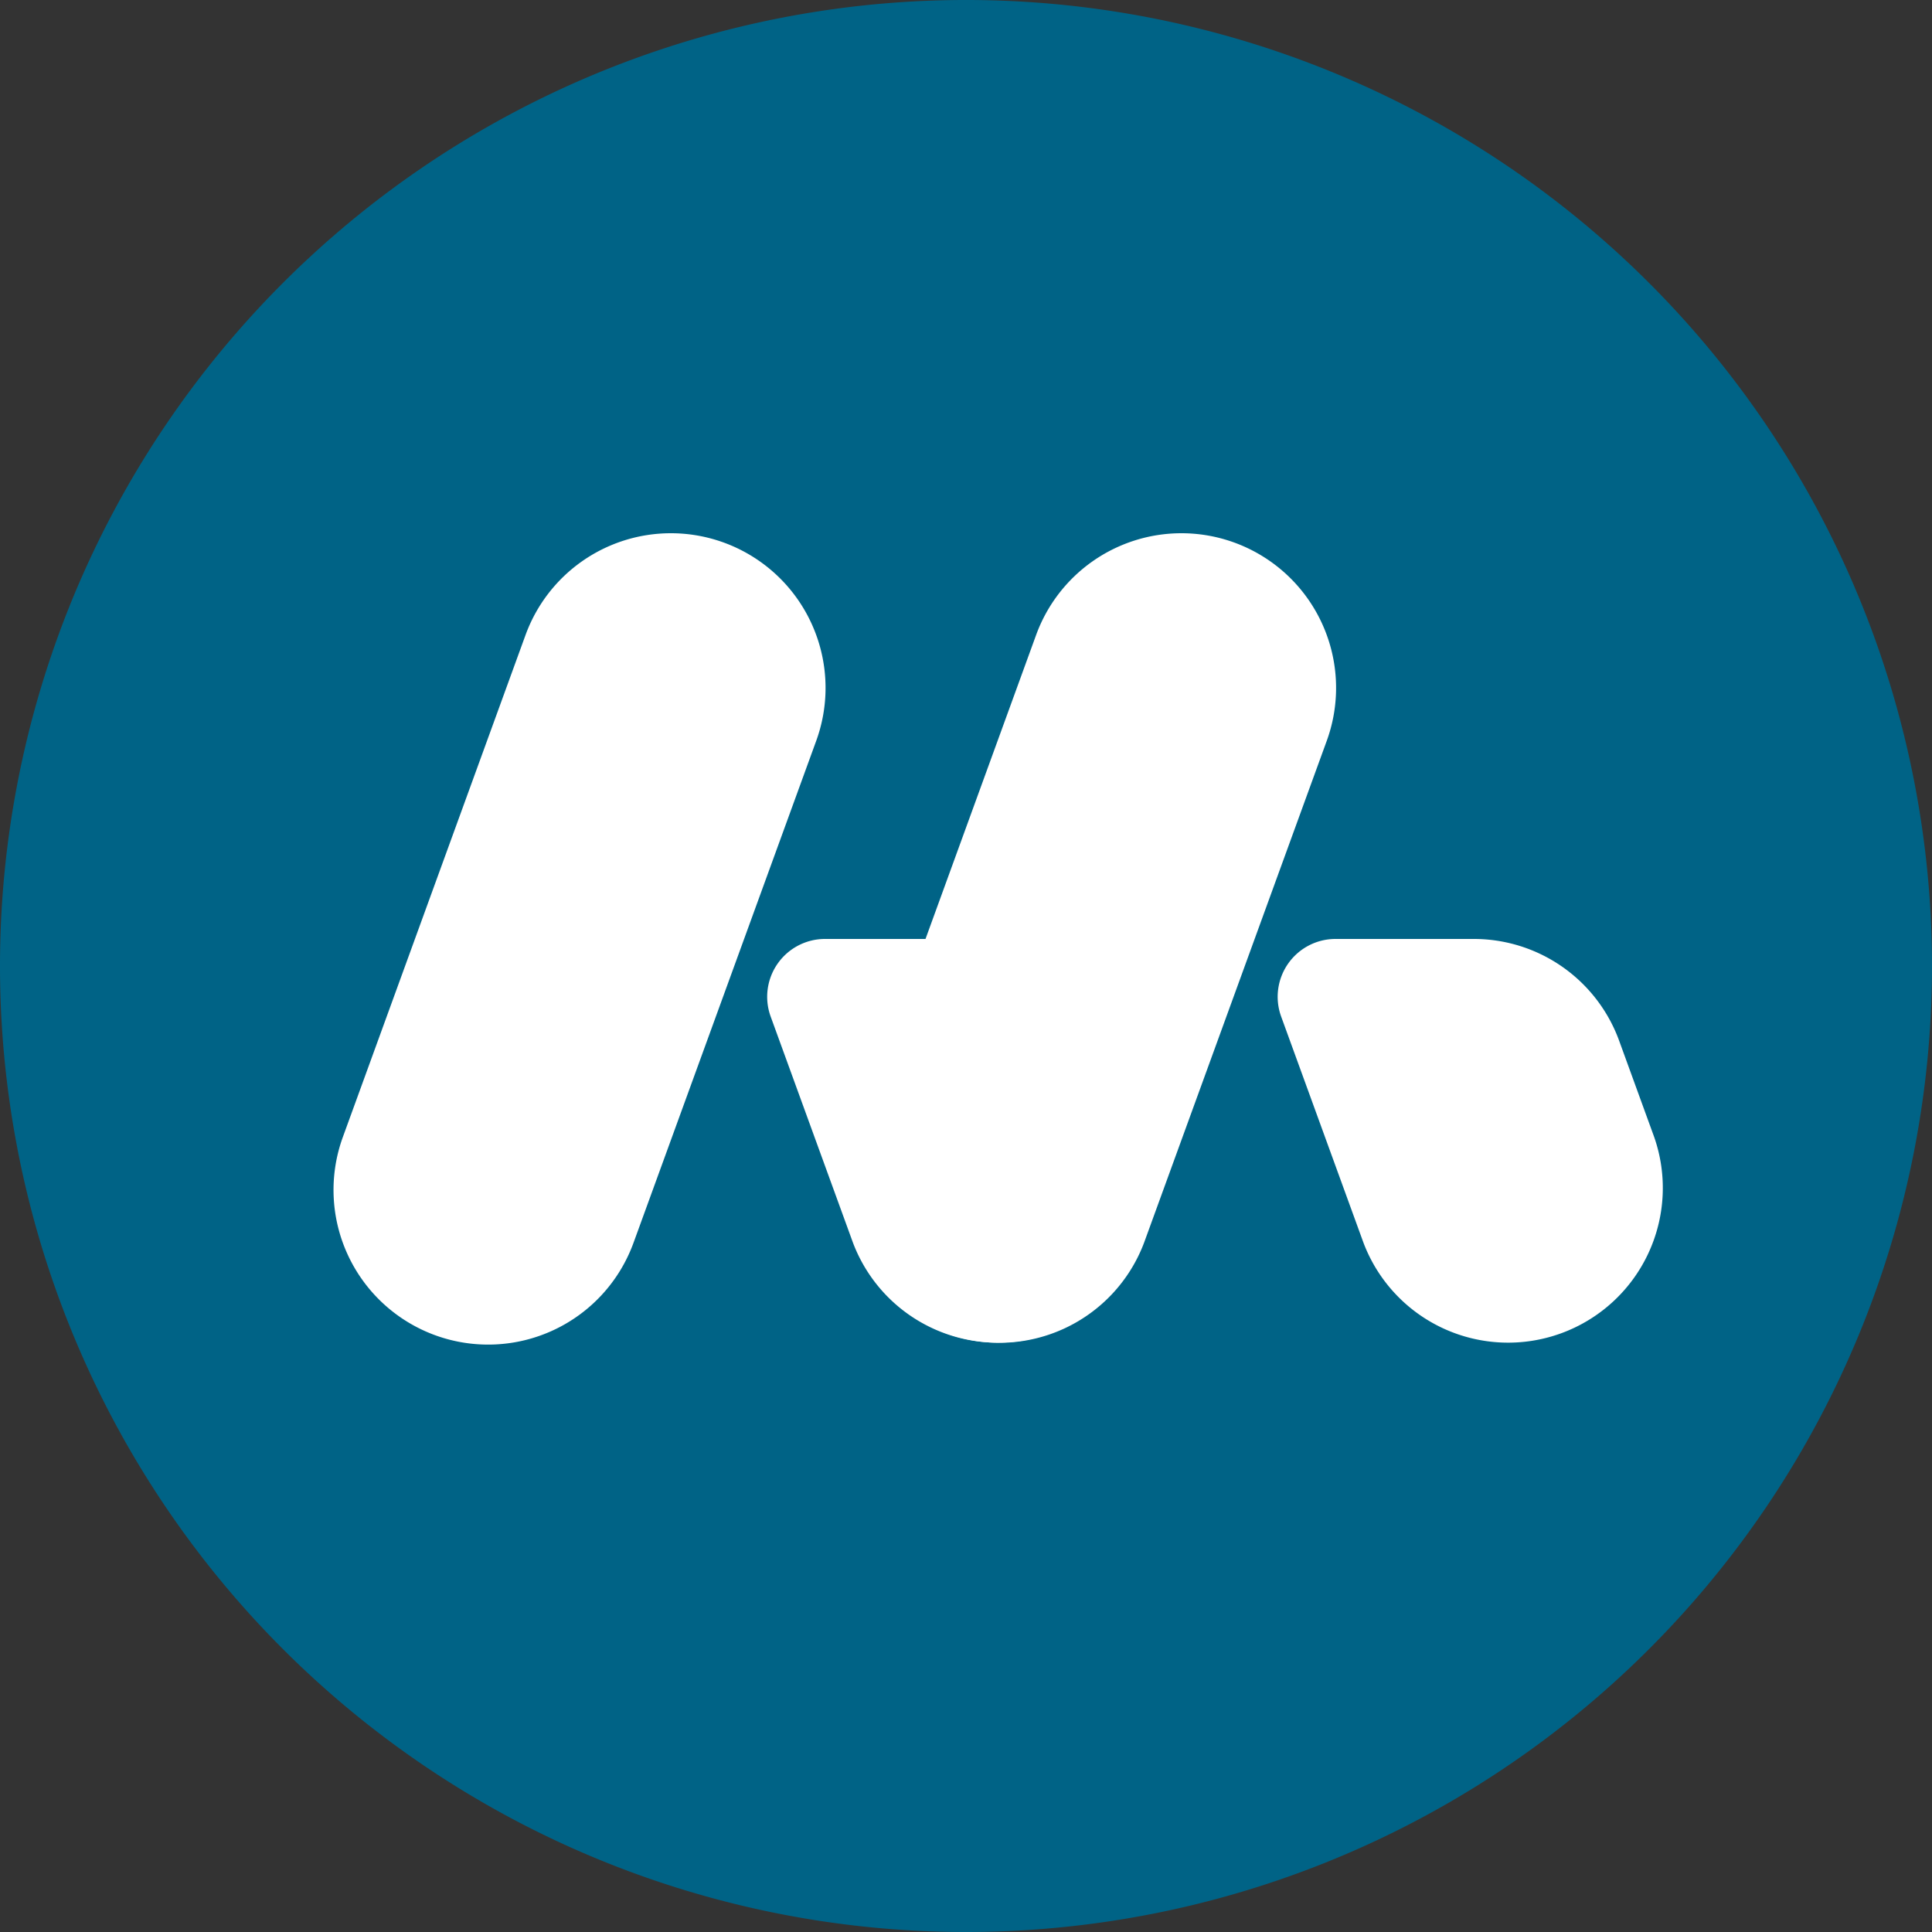 <svg xmlns="http://www.w3.org/2000/svg" width="48" height="48.001" viewBox="0 0 48 48.001"><rect x="0" y="0" width="48" height="48.001" fill="#333333" stroke="none"/><g transform="translate(-1150 223.559)"><path d="M48,24A24,24,0,1,0,24,48,24,24,0,0,0,48,24" transform="translate(1150 -223.559)" fill="#006386"/><g transform="translate(1158.283 -210.311)"><path d="M20.657,19.628h0a3.843,3.843,0,0,1,3.611,5.157l-4.54,12.473a3.842,3.842,0,0,1-7.221-2.628l4.539-12.474a3.843,3.843,0,0,1,3.611-2.528" transform="translate(-12.272 -19.628)" fill="#fff"/><path d="M33.112,34.562H29.676a1.437,1.437,0,0,0-1.35,1.928l2.046,5.622a3.843,3.843,0,0,0,7.222-2.628l-.871-2.394a3.843,3.843,0,0,0-3.611-2.528" transform="translate(-17.462 -24.482)" fill="#fff"/><path d="M39.449,19.628h0a3.843,3.843,0,0,1,3.611,5.157L38.52,37.258A3.842,3.842,0,0,1,31.3,34.63l4.539-12.474a3.843,3.843,0,0,1,3.611-2.528" transform="translate(-18.38 -19.628)" fill="#fff"/><path d="M51.9,34.562H48.467a1.437,1.437,0,0,0-1.35,1.928l2.046,5.622a3.843,3.843,0,0,0,7.222-2.628l-.871-2.394A3.843,3.843,0,0,0,51.9,34.562" transform="translate(-23.57 -24.482)" fill="#fff"/></g></g></svg>
